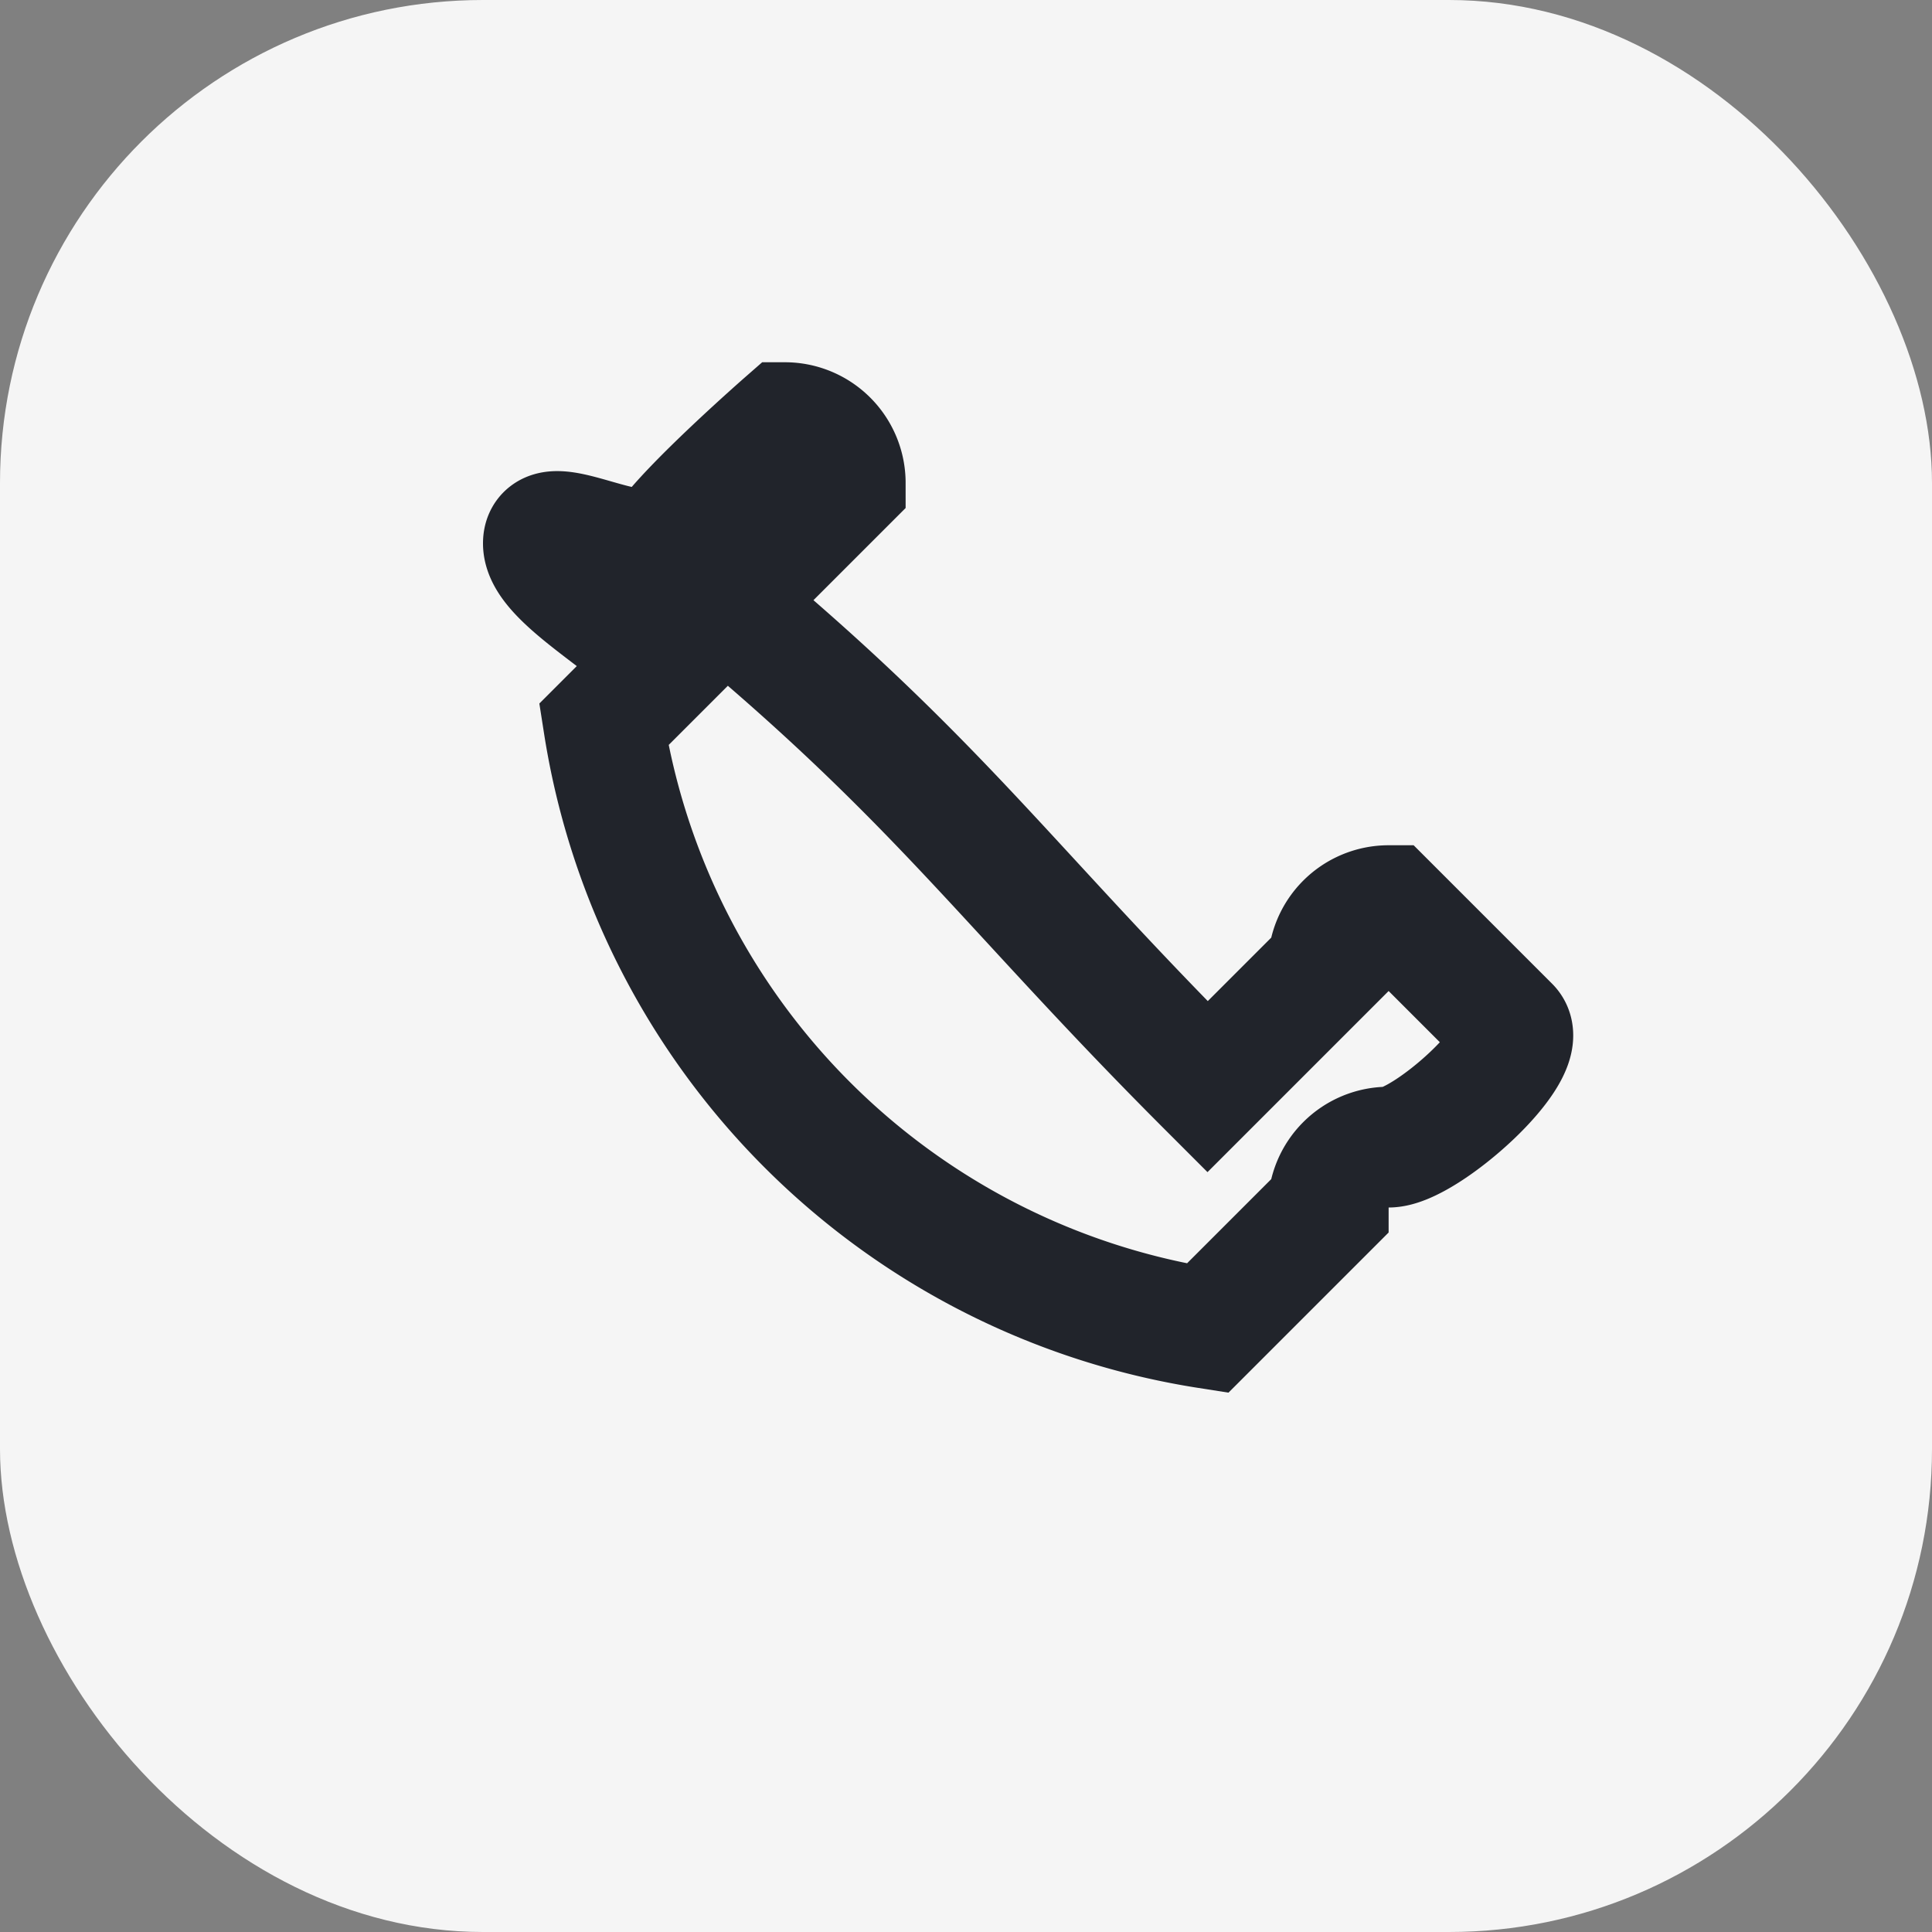 <?xml version="1.0" encoding="UTF-8"?>
<svg xmlns="http://www.w3.org/2000/svg" width="32" height="32" viewBox="0 0 32 32"><rect x="0" y="0" width="32" height="32" fill="#808080" stroke="none"/><rect width="32" height="32" rx="8" fill="#F5F5F5"/><path d="M10 12a12 12 0 0 0 10 10l2-2a1 1 0 0 1 1-1c.6 0 2.4-1.6 2-2s-2-2-2-2a1 1 0 0 0-1 1l-2 2c-3.3-3.3-4.4-5-8-8l2-2a1 1 0 0 0-1-1s-1.6 1.4-2 2c-.5.4-2-.6-2 0s1.6 1.4 2 2z" stroke="#21242B" stroke-width="2" fill="none"/></svg>